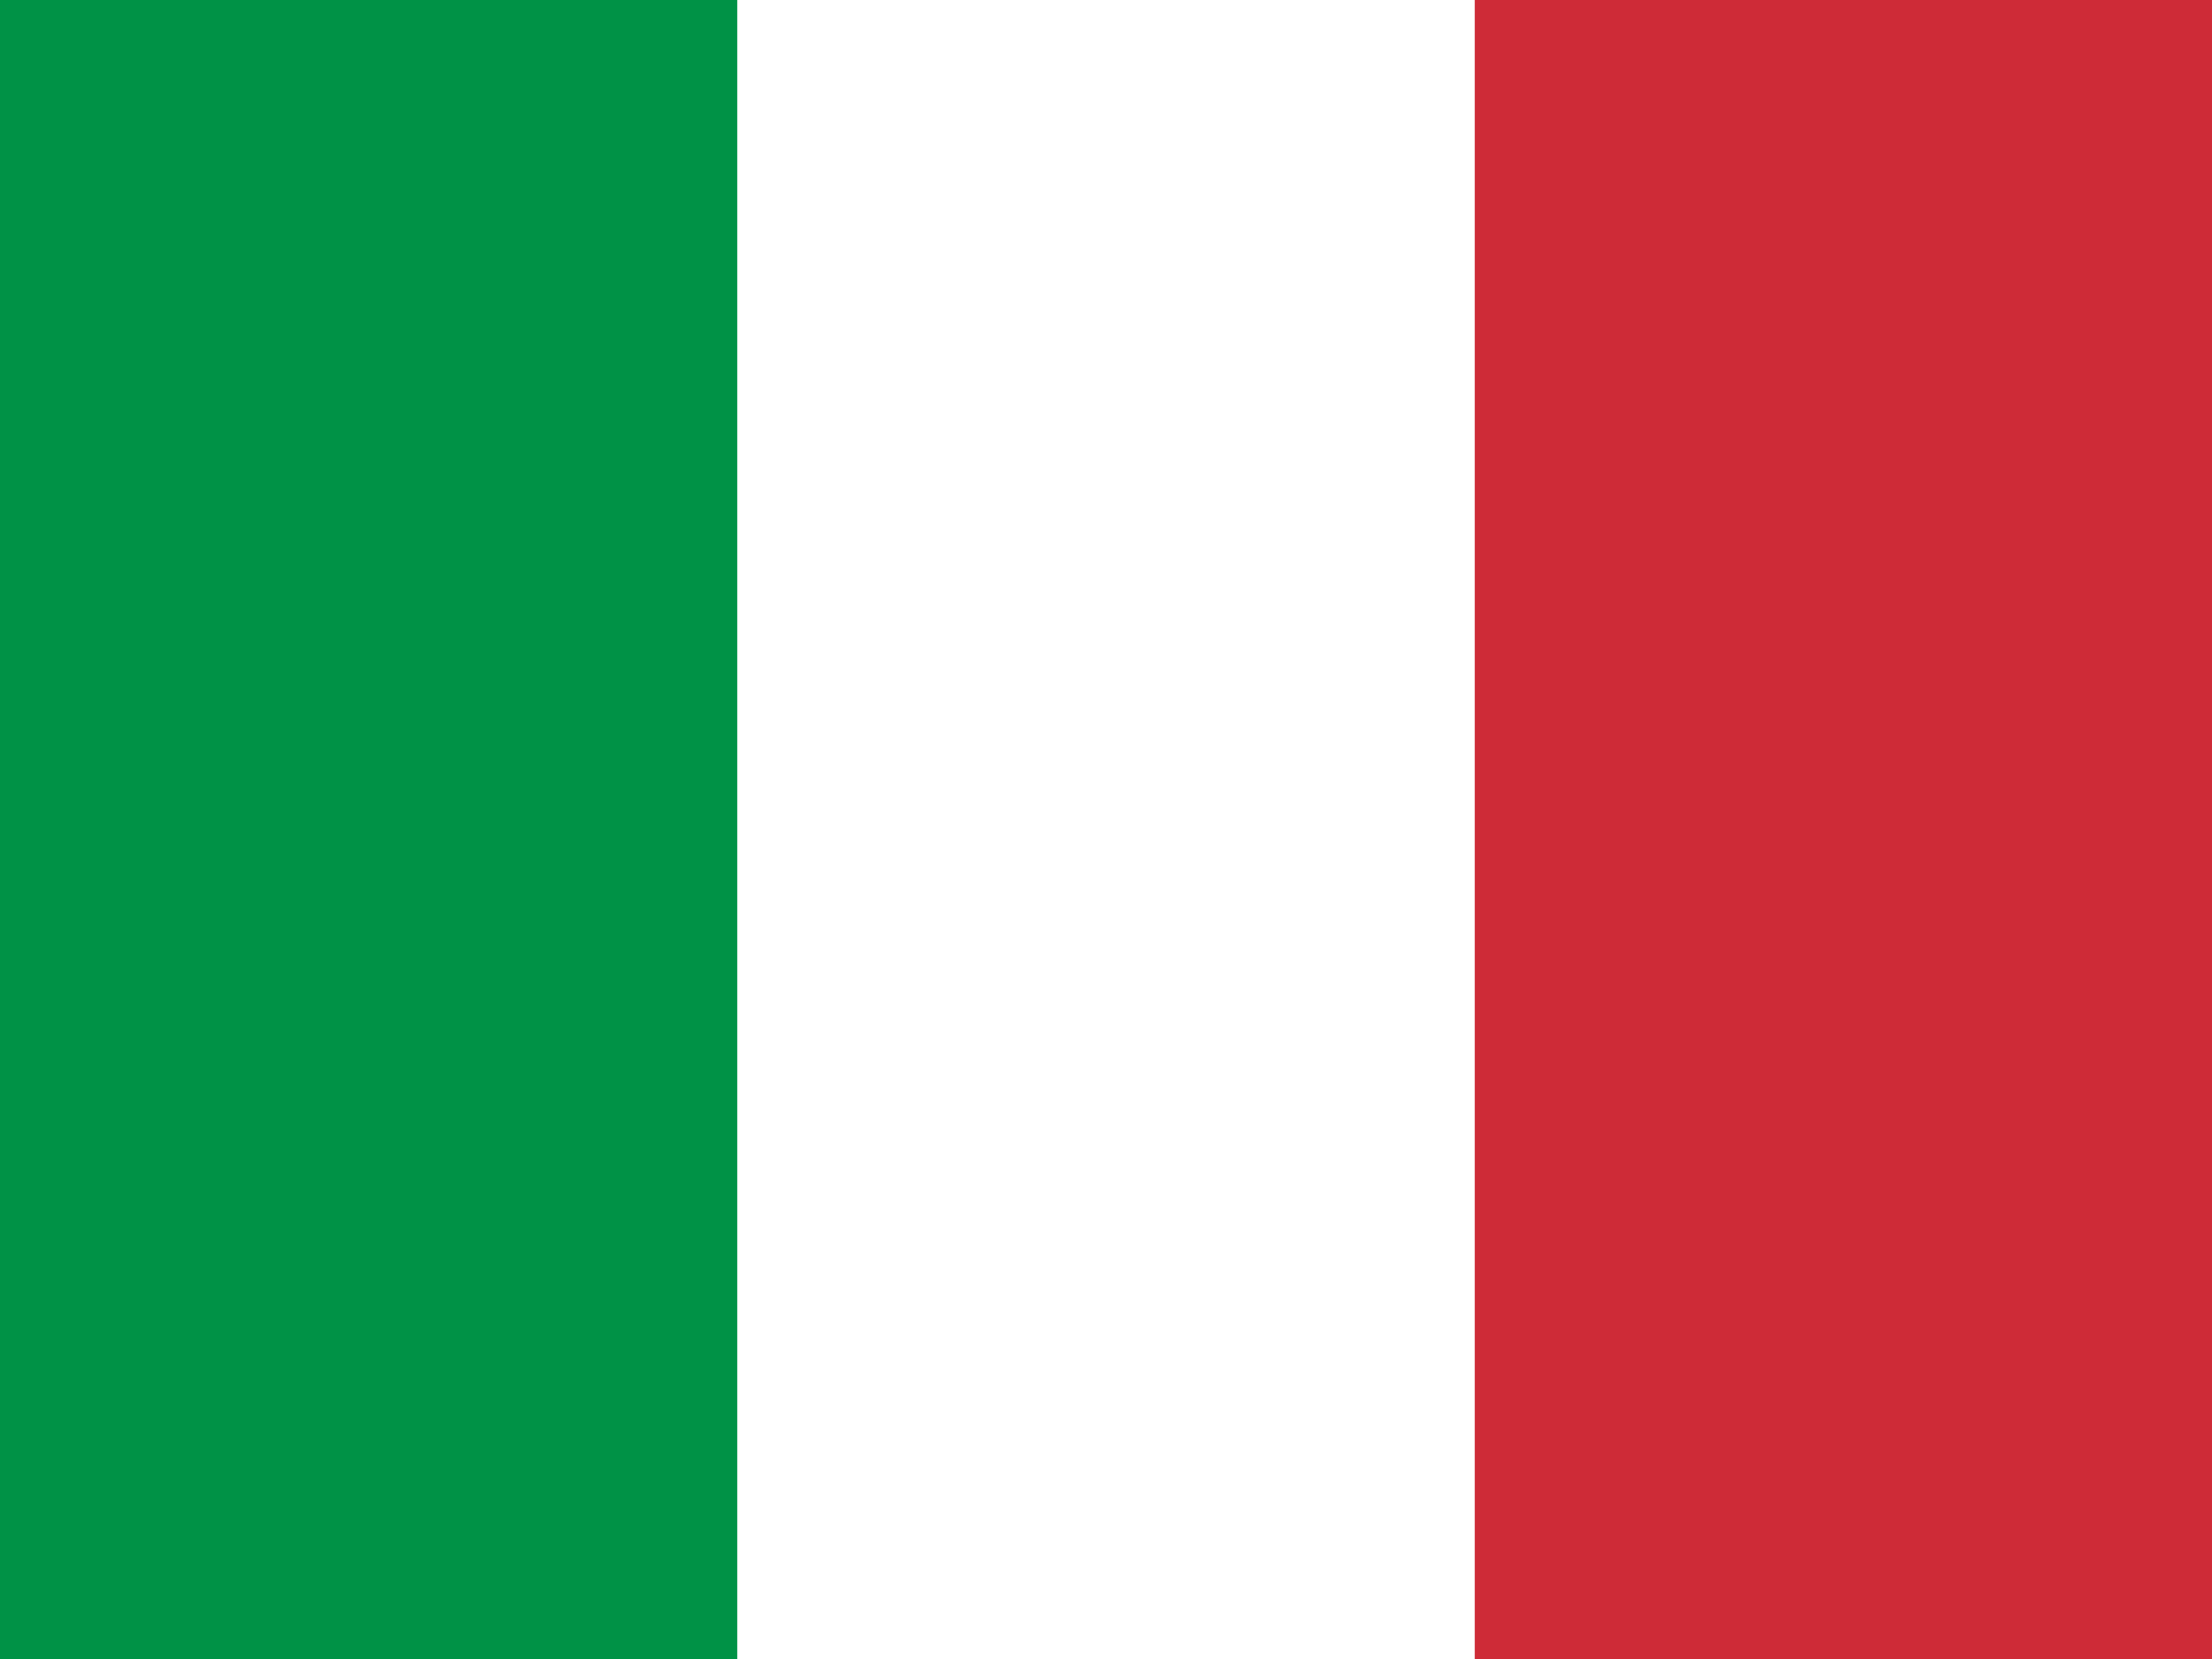 <?xml version="1.0" encoding="utf-8"?>
<!-- Generator: Adobe Illustrator 16.0.0, SVG Export Plug-In . SVG Version: 6.00 Build 0)  -->
<!DOCTYPE svg PUBLIC "-//W3C//DTD SVG 1.1//EN" "http://www.w3.org/Graphics/SVG/1.1/DTD/svg11.dtd">
<svg version="1.1" id="flag-icon-css-it" xmlns="http://www.w3.org/2000/svg" xmlns:xlink="http://www.w3.org/1999/xlink" x="0px"
	 y="0px" width="27px" height="20.25px" viewBox="306.5 229.875 27 20.25" enable-background="new 306.5 229.875 27 20.25"
	 xml:space="preserve">
<g>
	<path fill="#FFFFFF" d="M306.5,229.875h27v20.25h-27V229.875z"/>
	<path fill="#009246" d="M306.5,229.875h8.999v20.25H306.5V229.875z"/>
	<path fill="#CE2B37" d="M324.501,229.875h8.999v20.25h-8.999V229.875z"/>
</g>
</svg>
